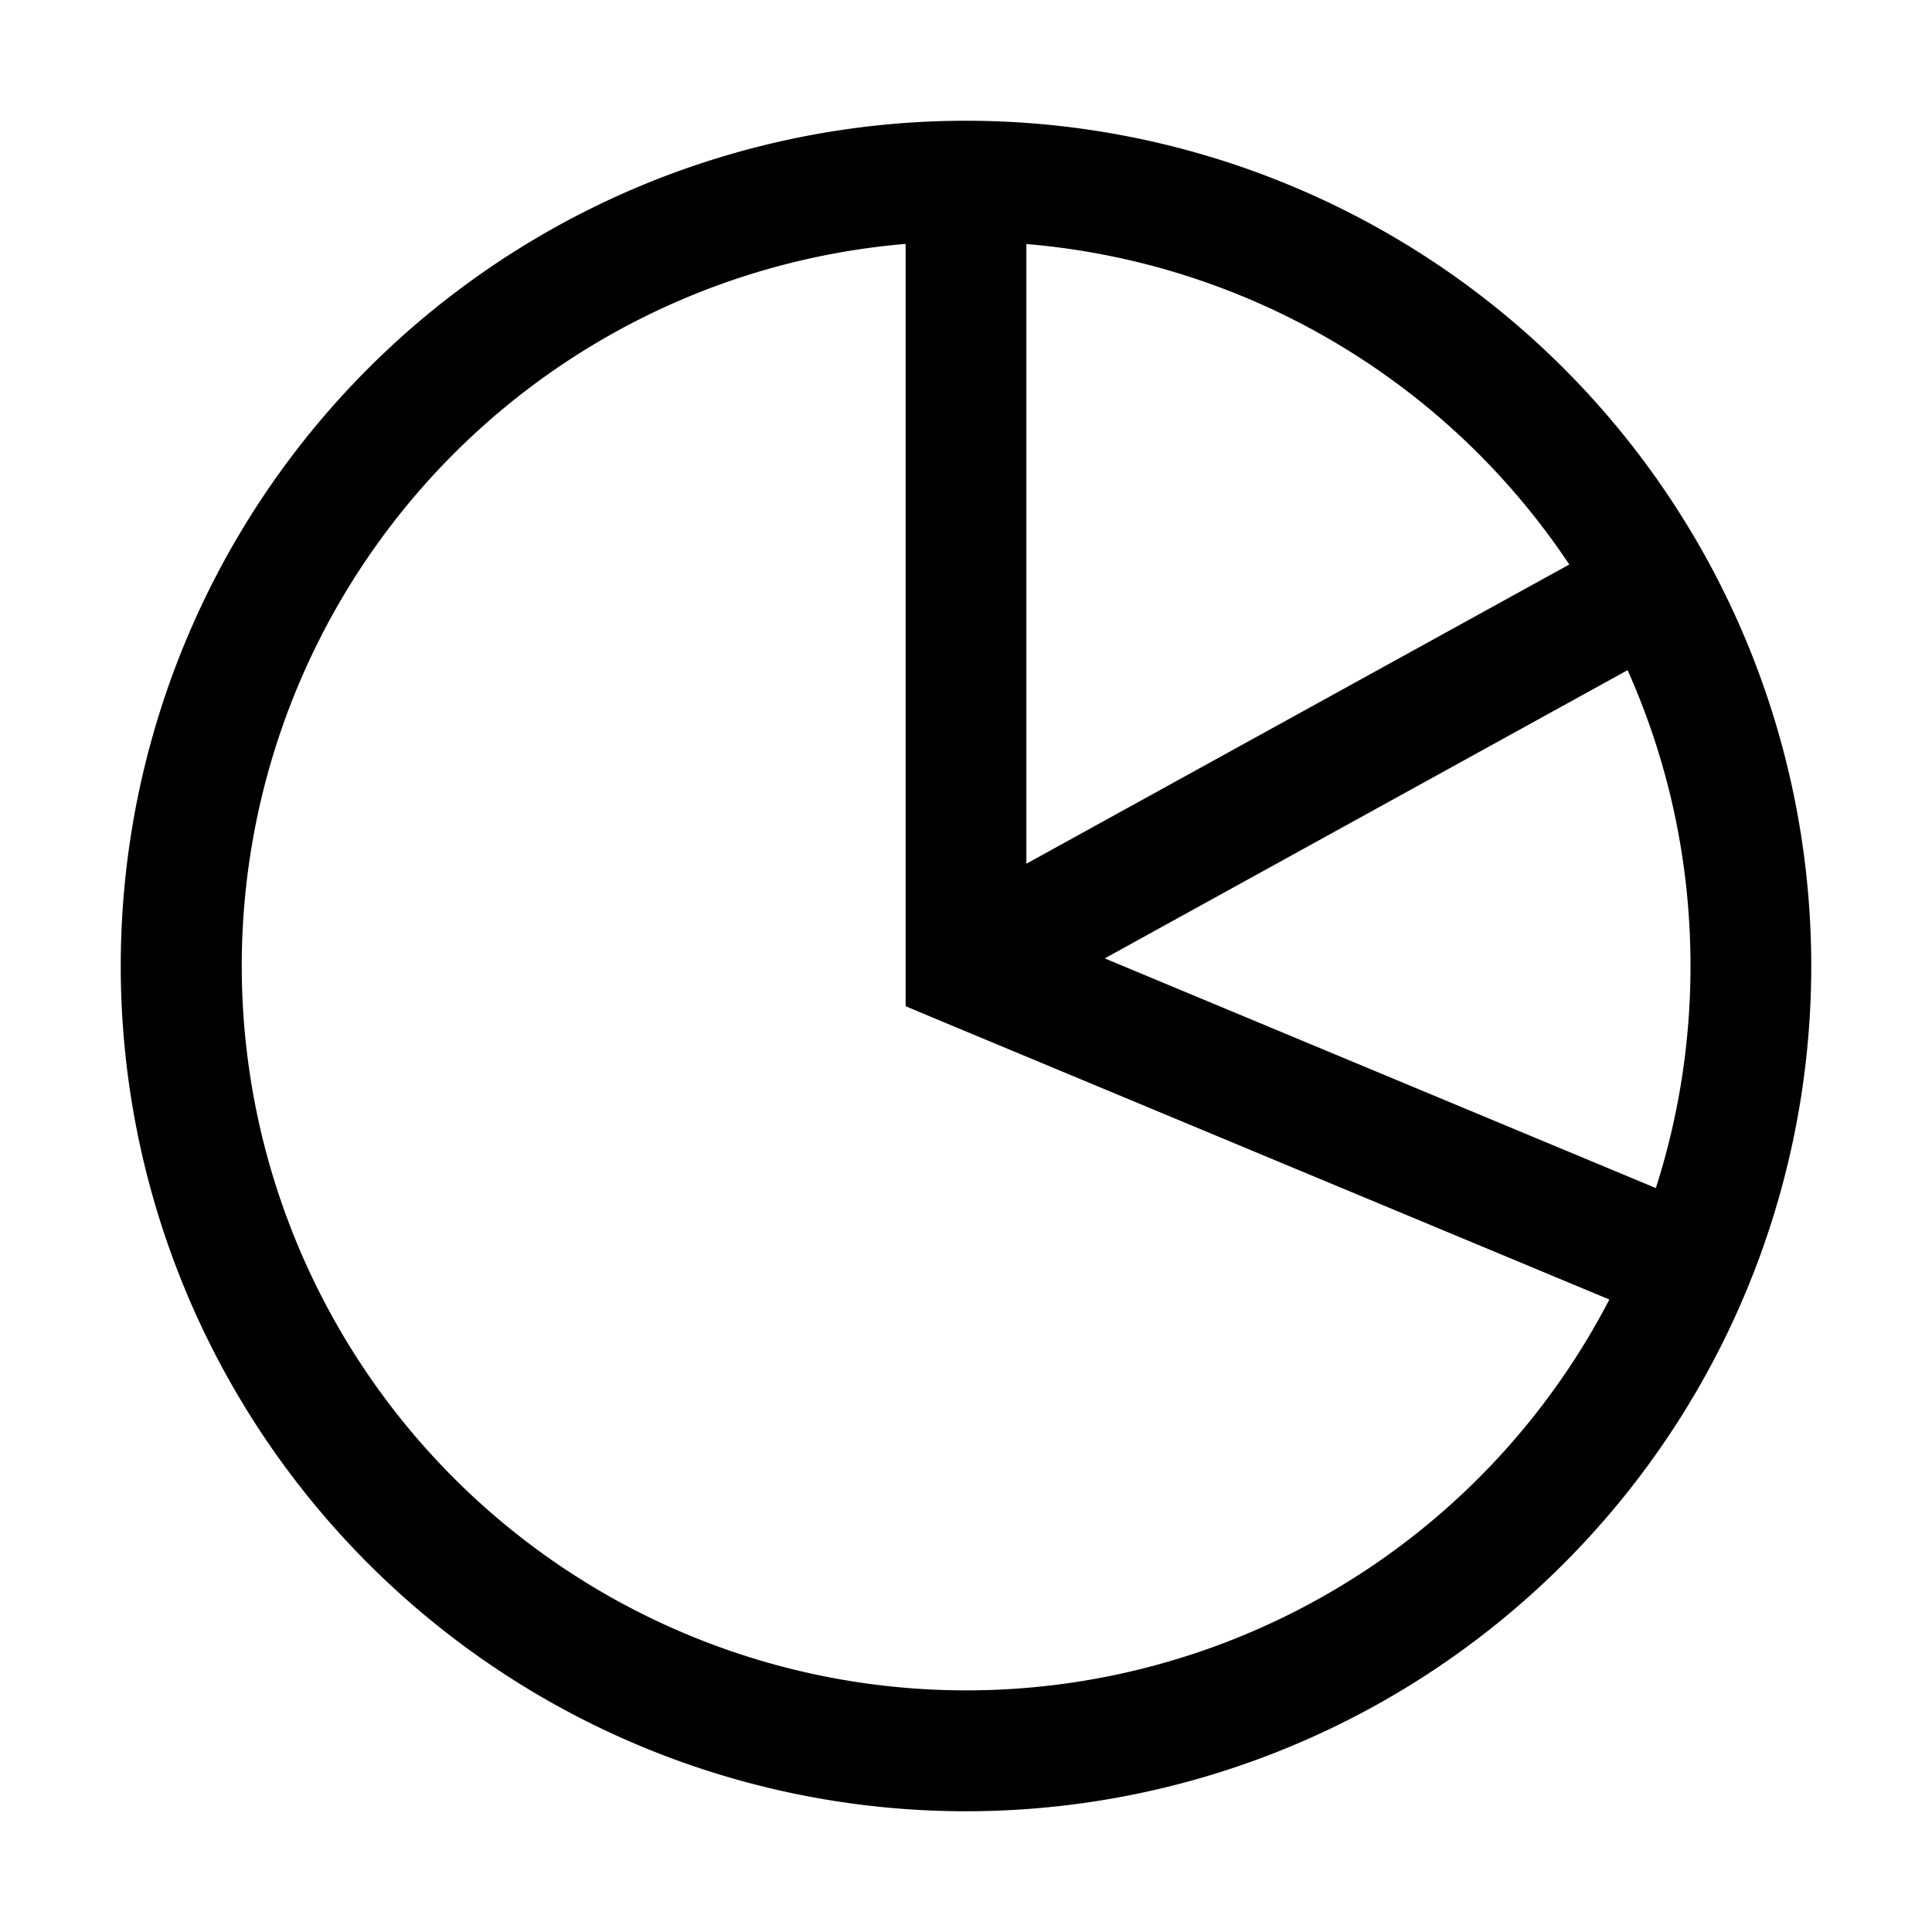 <svg xmlns="http://www.w3.org/2000/svg" width="16" height="16" fill="none" viewBox="0 0 16 16"><path fill="#000" fill-rule="evenodd" d="M7.5 2.02a6 6 0 1 0 5.828 8.742l-5.52-2.3-.308-.129V2.02m6.213 7.819C13.899 9.259 14 8.64 14 8c0-.872-.186-1.701-.521-2.45l-4.33 2.387zm-.717-5.164A6 6 0 0 0 8.5 2.021v5.132zM8 1a7 7 0 1 0 0 14A7 7 0 0 0 8 1" clip-rule="evenodd"/></svg>